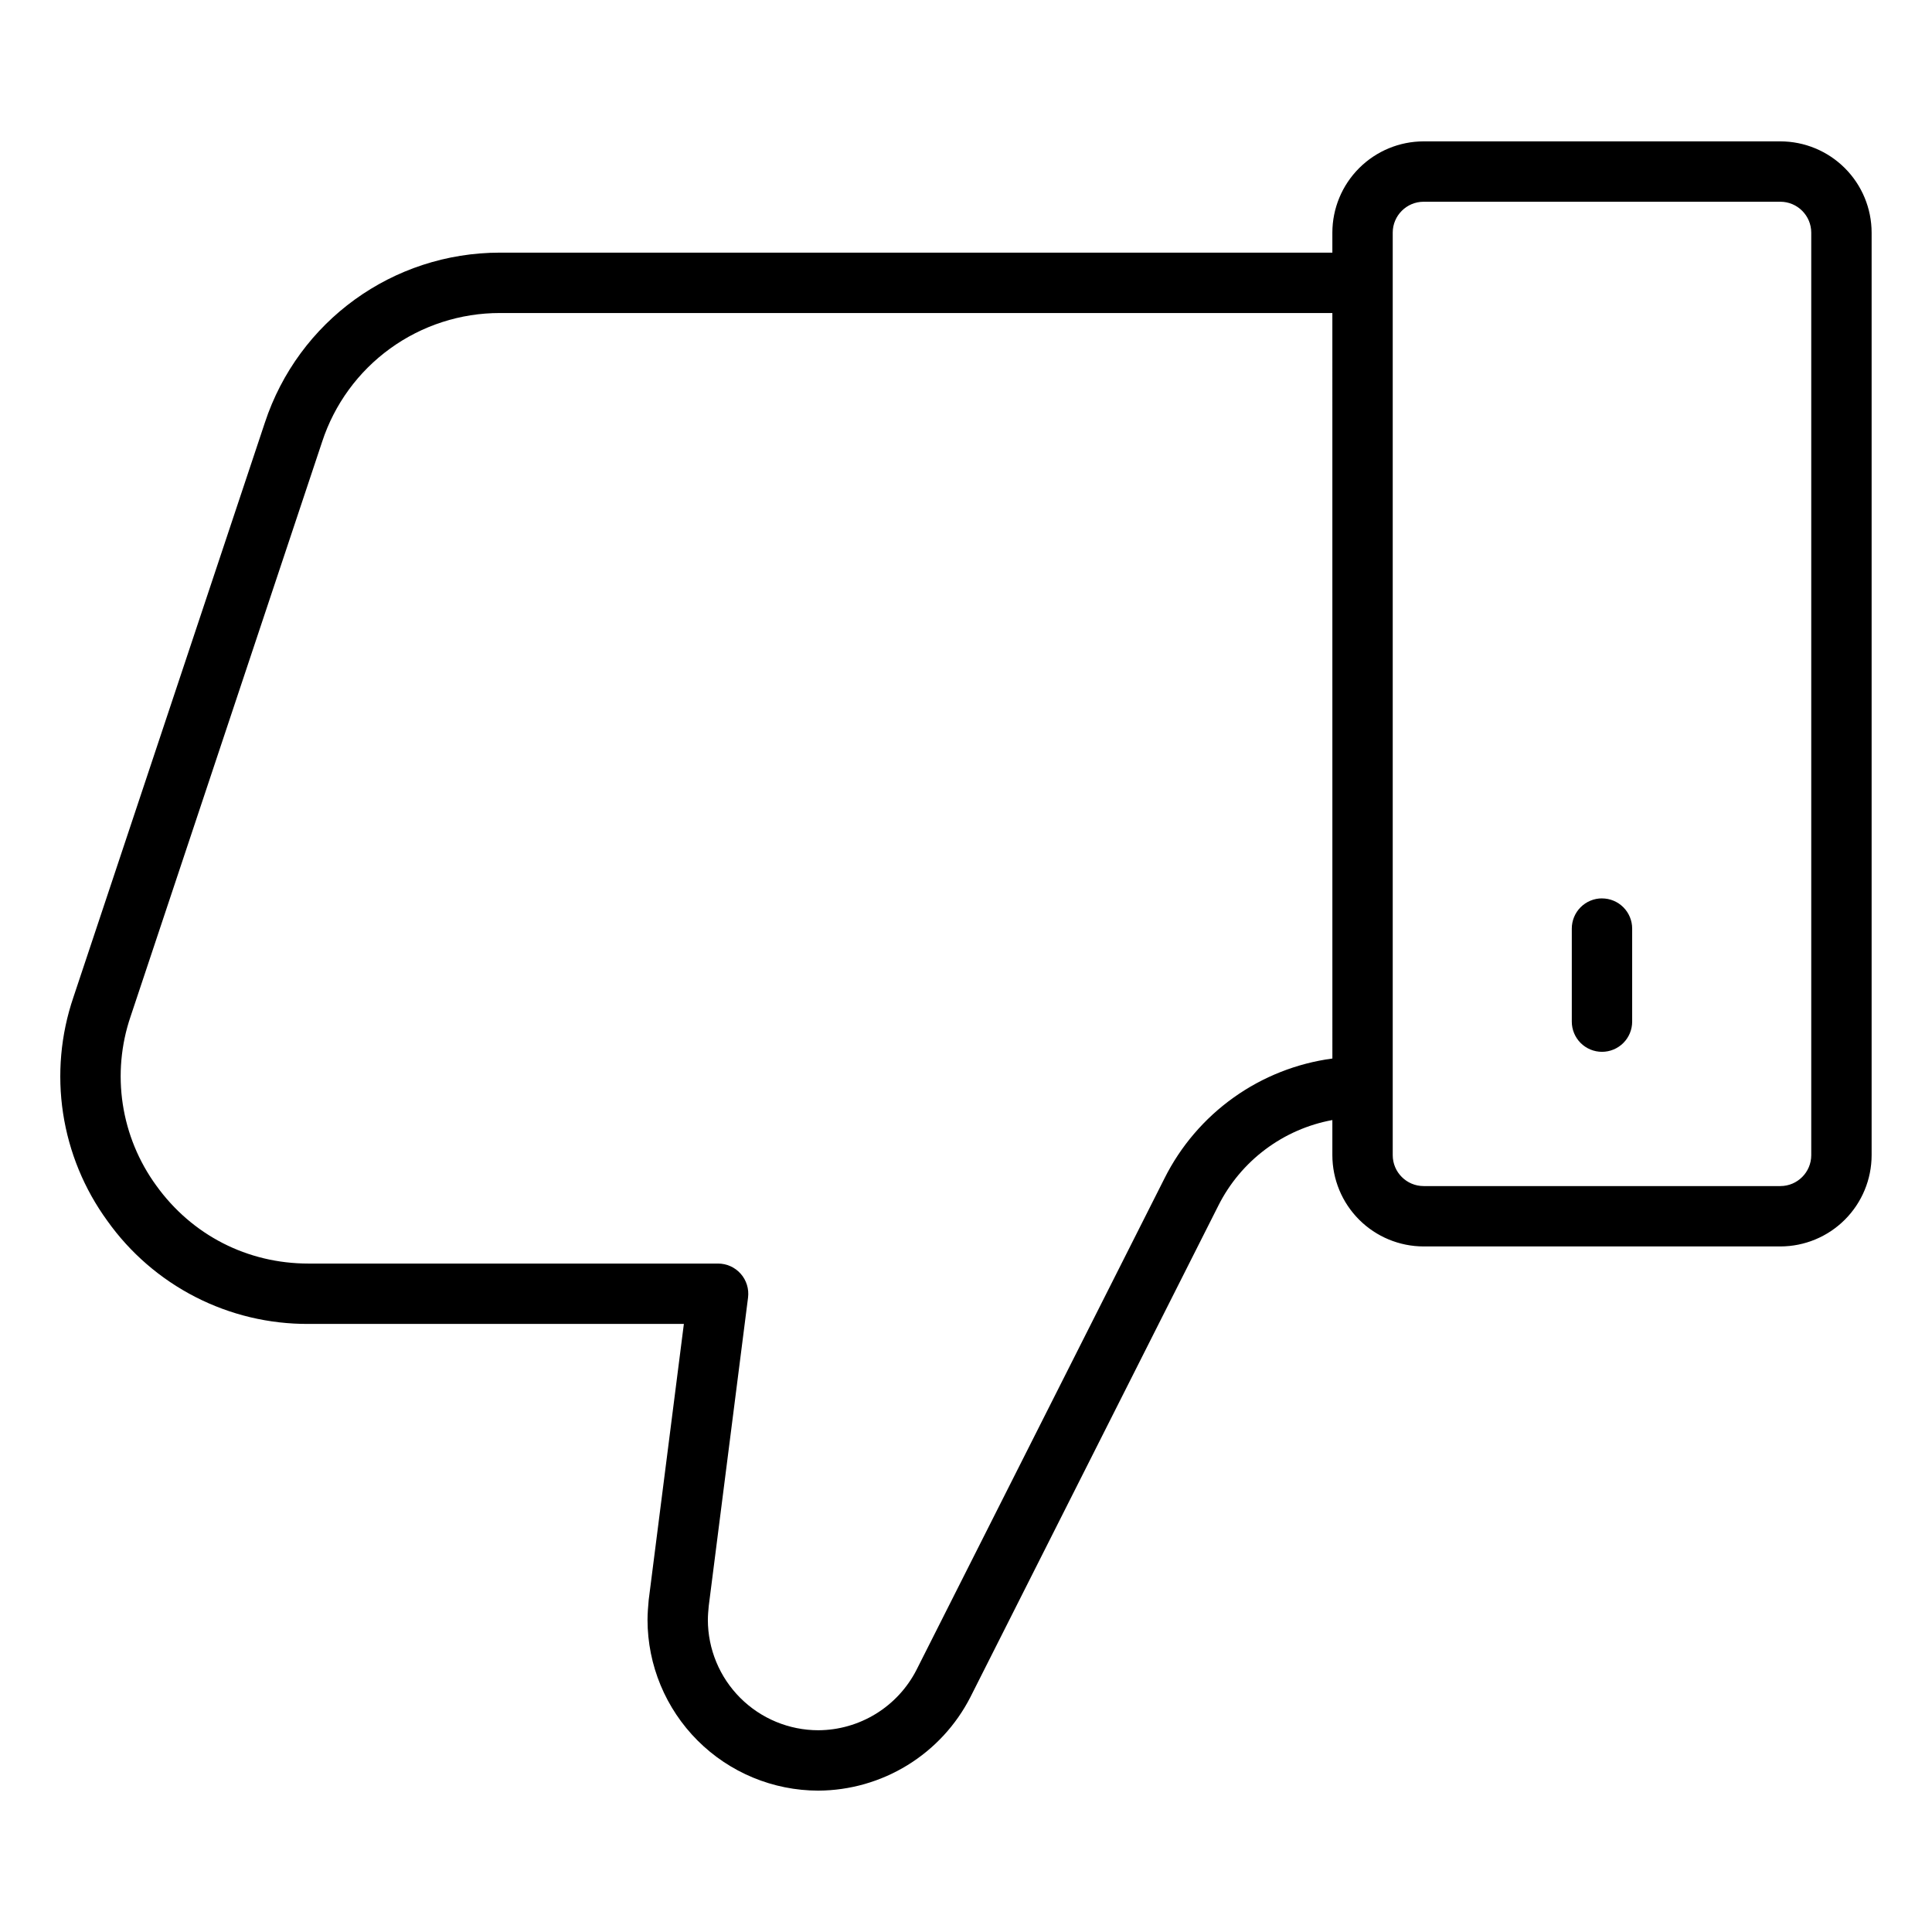 <svg width="238" height="238" viewBox="0 0 238 238" fill="none" xmlns="http://www.w3.org/2000/svg">
<path d="M219.321 17.415H175.376C172.395 17.418 169.536 18.604 167.428 20.712C165.319 22.82 164.134 25.679 164.131 28.66V31.122H61.594C48.396 31.122 36.752 39.549 32.625 52.077L9.037 122.867C7.476 127.455 7.041 132.351 7.77 137.142C8.499 141.932 10.37 146.478 13.224 150.394C16.032 154.343 19.75 157.558 24.062 159.768C28.375 161.979 33.156 163.119 38.002 163.093H84.245L79.912 197.094C79.838 197.938 79.767 198.778 79.767 199.548C79.774 205.126 81.993 210.473 85.938 214.417C89.882 218.361 95.23 220.579 100.808 220.585C104.687 220.566 108.486 219.481 111.791 217.448C115.095 215.416 117.777 212.514 119.543 209.061L150.096 148.501C151.464 145.782 153.443 143.417 155.878 141.592C158.313 139.766 161.138 138.528 164.131 137.977V142.302C164.134 145.283 165.319 148.142 167.428 150.25C169.536 152.358 172.395 153.544 175.376 153.547H219.321C222.302 153.543 225.159 152.357 227.267 150.249C229.374 148.141 230.56 145.283 230.562 142.302V28.657C230.559 25.676 229.373 22.819 227.266 20.712C225.158 18.604 222.301 17.419 219.321 17.415ZM164.134 130.398C159.746 130.984 155.568 132.635 151.965 135.207C148.361 137.778 145.44 141.192 143.458 145.15L112.901 205.71C111.76 207.939 110.028 209.812 107.895 211.124C105.761 212.435 103.309 213.136 100.804 213.147C97.198 213.144 93.74 211.709 91.19 209.159C88.639 206.609 87.205 203.151 87.201 199.544C87.201 198.986 87.26 198.373 87.309 197.834L92.151 159.843C92.216 159.319 92.17 158.788 92.015 158.283C91.86 157.779 91.599 157.313 91.25 156.917C90.902 156.521 90.472 156.204 89.992 155.987C89.511 155.769 88.989 155.656 88.462 155.656H37.995C30.475 155.656 23.644 152.156 19.252 146.05C17.092 143.088 15.677 139.649 15.125 136.024C14.574 132.4 14.902 128.696 16.084 125.225L39.683 54.42C41.195 49.803 44.128 45.783 48.062 42.935C51.997 40.086 56.732 38.554 61.59 38.56H164.131L164.134 130.398ZM223.125 142.302C223.125 144.403 221.418 146.11 219.321 146.11H175.376C173.275 146.11 171.568 144.399 171.568 142.302V28.657C171.568 26.559 173.279 24.852 175.376 24.852H219.321C221.418 24.852 223.125 26.563 223.125 28.66V142.302Z" fill="black"/>
<path d="M197.346 110.67C196.359 110.67 195.414 111.062 194.716 111.759C194.019 112.456 193.627 113.402 193.627 114.389V125.854C193.627 126.84 194.019 127.786 194.716 128.483C195.414 129.18 196.359 129.572 197.346 129.572C198.332 129.572 199.278 129.18 199.975 128.483C200.673 127.786 201.064 126.84 201.064 125.854V114.392C201.064 113.406 200.673 112.46 199.975 111.763C199.278 111.065 198.332 110.674 197.346 110.674V110.67Z" fill="black"/>
</svg>
